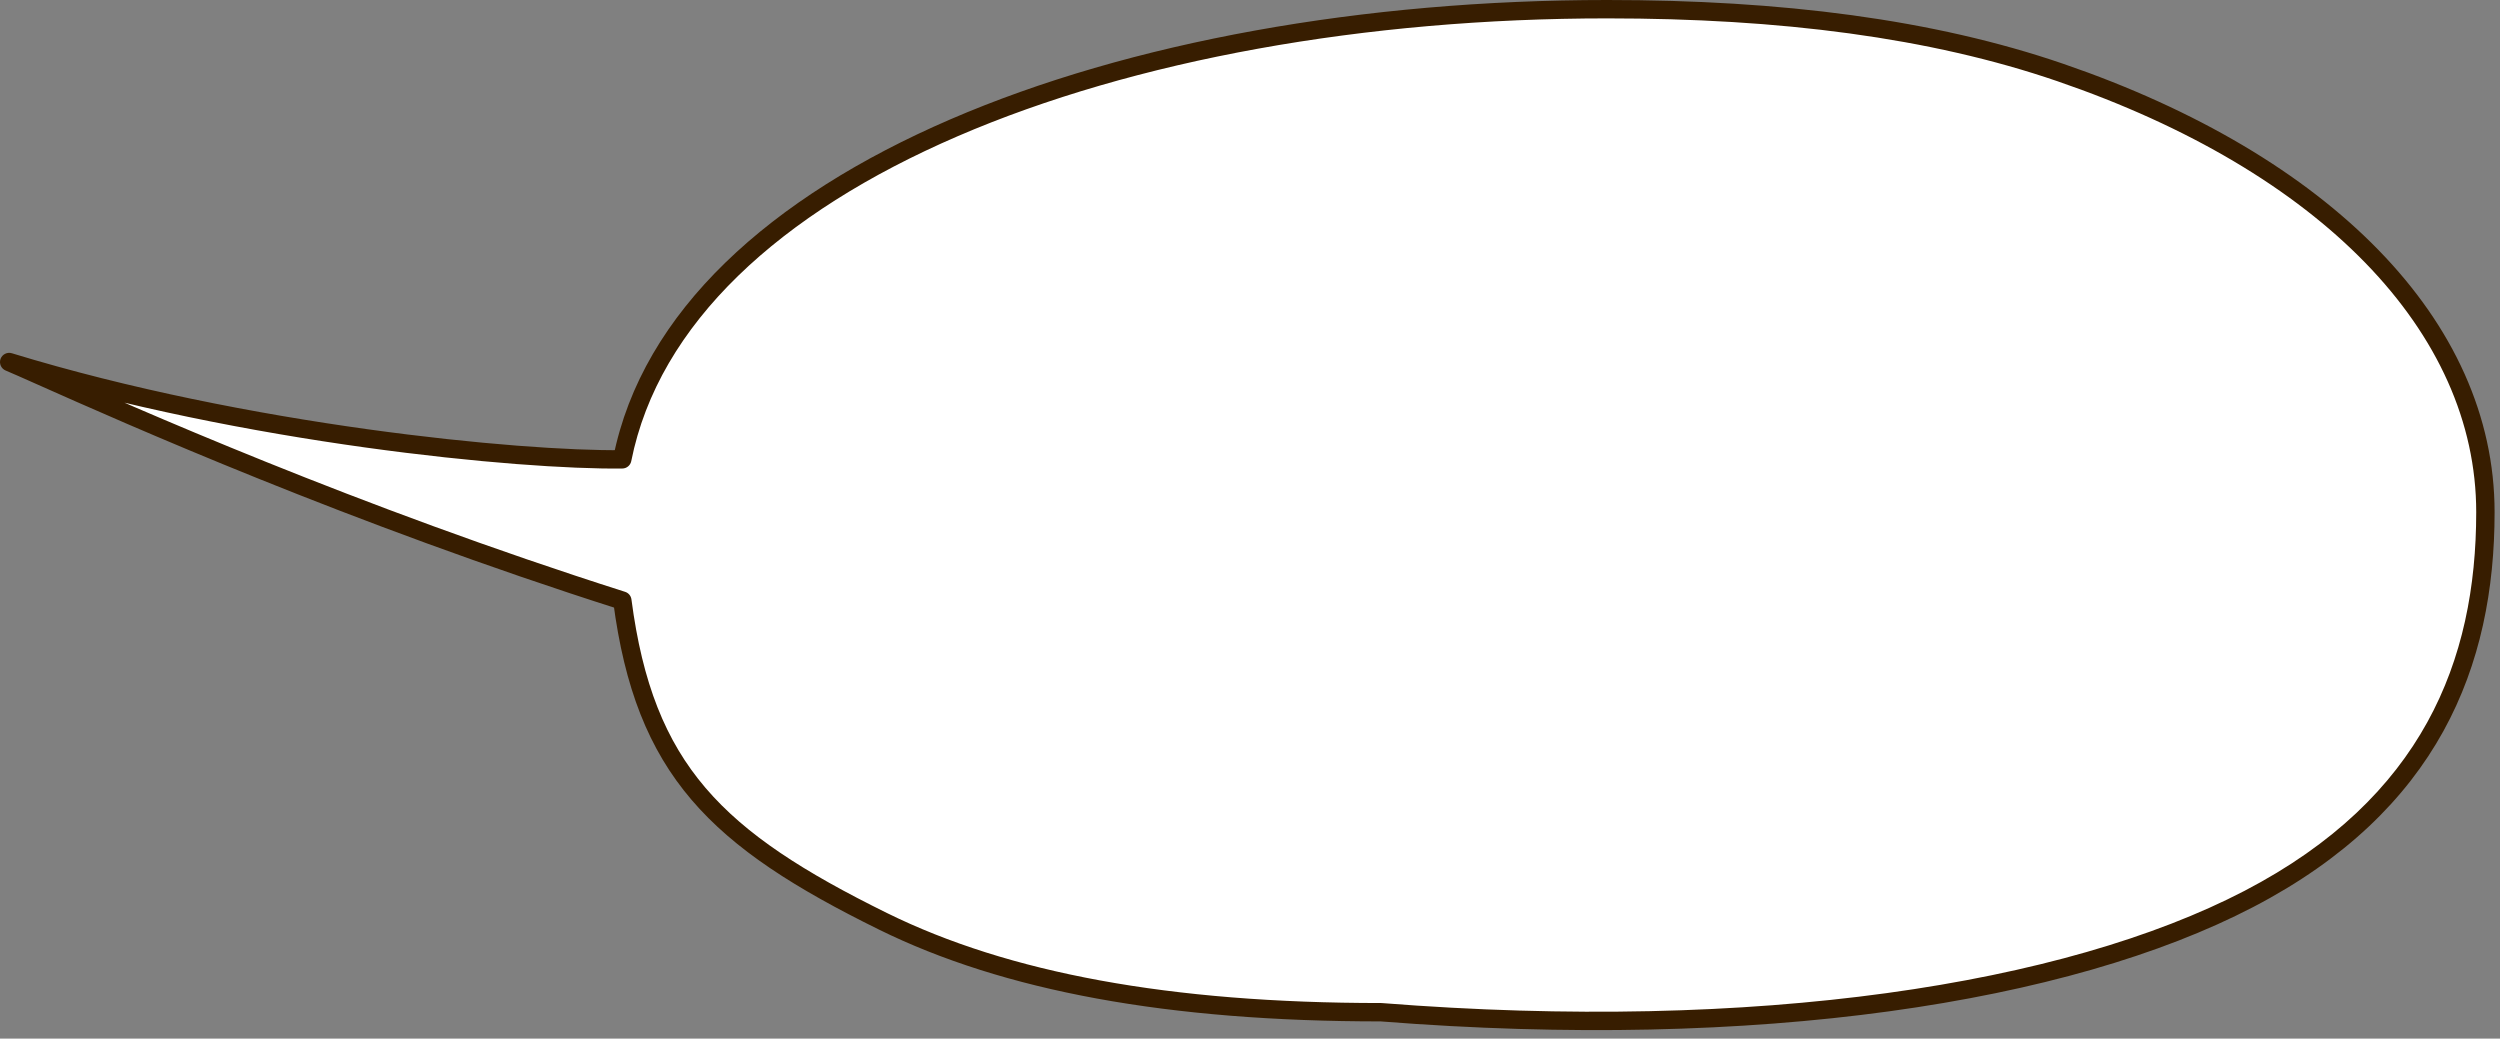 <?xml version="1.0" encoding="utf-8"?>
<svg xmlns="http://www.w3.org/2000/svg" fill="none" height="100%" overflow="visible" preserveAspectRatio="none" style="display: block;" viewBox="0 0 272 113" width="100%">
<rect x="0" y="0" width="272" height="113" fill="#808080" stroke="none"/>
<g id="Union">
<path clip-rule="evenodd" d="M244.668 97.809C264.456 87.514 270.412 72.168 270.412 55.724C270.412 35.49 252.961 17.765 224.142 7.882C210.164 3.088 193.742 1 174.872 1C122.055 1 73.845 19.1 67.7 49.975C56.575 50.114 26.731 47.265 1 39.39C1.66 39.663 2.851 40.194 4.515 40.934C13.906 45.115 38.373 56.007 67.71 65.345C70.124 83.813 77.934 91.299 96.068 100.238C109.449 106.834 127.164 110.13 150.266 110.13C191.214 113.357 224.865 108.112 244.668 97.809Z" fill="white" fill-rule="evenodd"/>
<path d="M244.668 97.809L244.207 96.922L244.207 96.922L244.668 97.809ZM224.142 7.882L223.818 8.827L223.818 8.827L224.142 7.882ZM67.7 49.975L67.713 50.975C68.185 50.969 68.589 50.633 68.681 50.17L67.7 49.975ZM1 39.39L1.292 38.434C0.782 38.278 0.239 38.55 0.058 39.052C-0.122 39.555 0.124 40.11 0.617 40.314L1 39.39ZM4.515 40.934L4.108 41.848L4.108 41.848L4.515 40.934ZM67.71 65.345L68.701 65.215C68.651 64.831 68.383 64.51 68.013 64.392L67.71 65.345ZM96.068 100.238L95.626 101.135L95.626 101.135L96.068 100.238ZM150.266 110.13L150.344 109.133C150.318 109.131 150.292 109.13 150.266 109.13V110.13ZM270.412 55.724H269.412C269.412 63.827 267.945 71.597 264.085 78.589C260.23 85.574 253.949 91.853 244.207 96.922L244.668 97.809L245.13 98.696C255.176 93.47 261.767 86.929 265.836 79.556C269.901 72.191 271.412 64.065 271.412 55.724H270.412ZM224.142 7.882L223.818 8.827C252.49 18.66 269.412 36.138 269.412 55.724H270.412H271.412C271.412 34.843 253.432 16.869 224.467 6.936L224.142 7.882ZM174.872 1V2C193.675 2 209.979 4.081 223.818 8.827L224.142 7.882L224.467 6.936C210.35 2.094 193.808 0 174.872 0V1ZM67.7 49.975L68.681 50.17C71.658 35.211 84.876 23.161 104.18 14.828C123.449 6.51 148.564 2 174.872 2V1V0C148.363 0 122.965 4.54 103.388 12.991C83.847 21.427 69.887 33.864 66.719 49.78L67.7 49.975ZM1 39.39L0.707 40.346C26.542 48.253 56.49 51.115 67.713 50.975L67.7 49.975L67.688 48.975C56.66 49.113 26.919 46.277 1.292 38.434L1 39.39ZM4.515 40.934L4.921 40.021C3.265 39.283 2.058 38.746 1.382 38.466L1 39.39L0.617 40.314C1.262 40.581 2.436 41.104 4.108 41.848L4.515 40.934ZM67.71 65.345L68.013 64.392C38.732 55.071 14.306 44.199 4.921 40.021L4.515 40.934L4.108 41.848C13.505 46.031 38.015 56.942 67.407 66.298L67.71 65.345ZM96.068 100.238L96.511 99.341C87.472 94.885 81.139 90.852 76.755 85.716C72.395 80.608 69.892 74.321 68.701 65.215L67.71 65.345L66.718 65.475C67.942 74.837 70.551 81.528 75.234 87.014C79.892 92.472 86.531 96.651 95.626 101.135L96.068 100.238ZM150.266 110.13V109.13C127.246 109.13 109.701 105.843 96.511 99.341L96.068 100.238L95.626 101.135C109.197 107.825 127.083 111.13 150.266 111.13V110.13ZM244.668 97.809L244.207 96.922C224.64 107.102 191.205 112.353 150.344 109.133L150.266 110.13L150.187 111.127C191.224 114.361 225.091 109.122 245.13 98.696L244.668 97.809Z" fill="#371D00"/>
</g>
</svg>